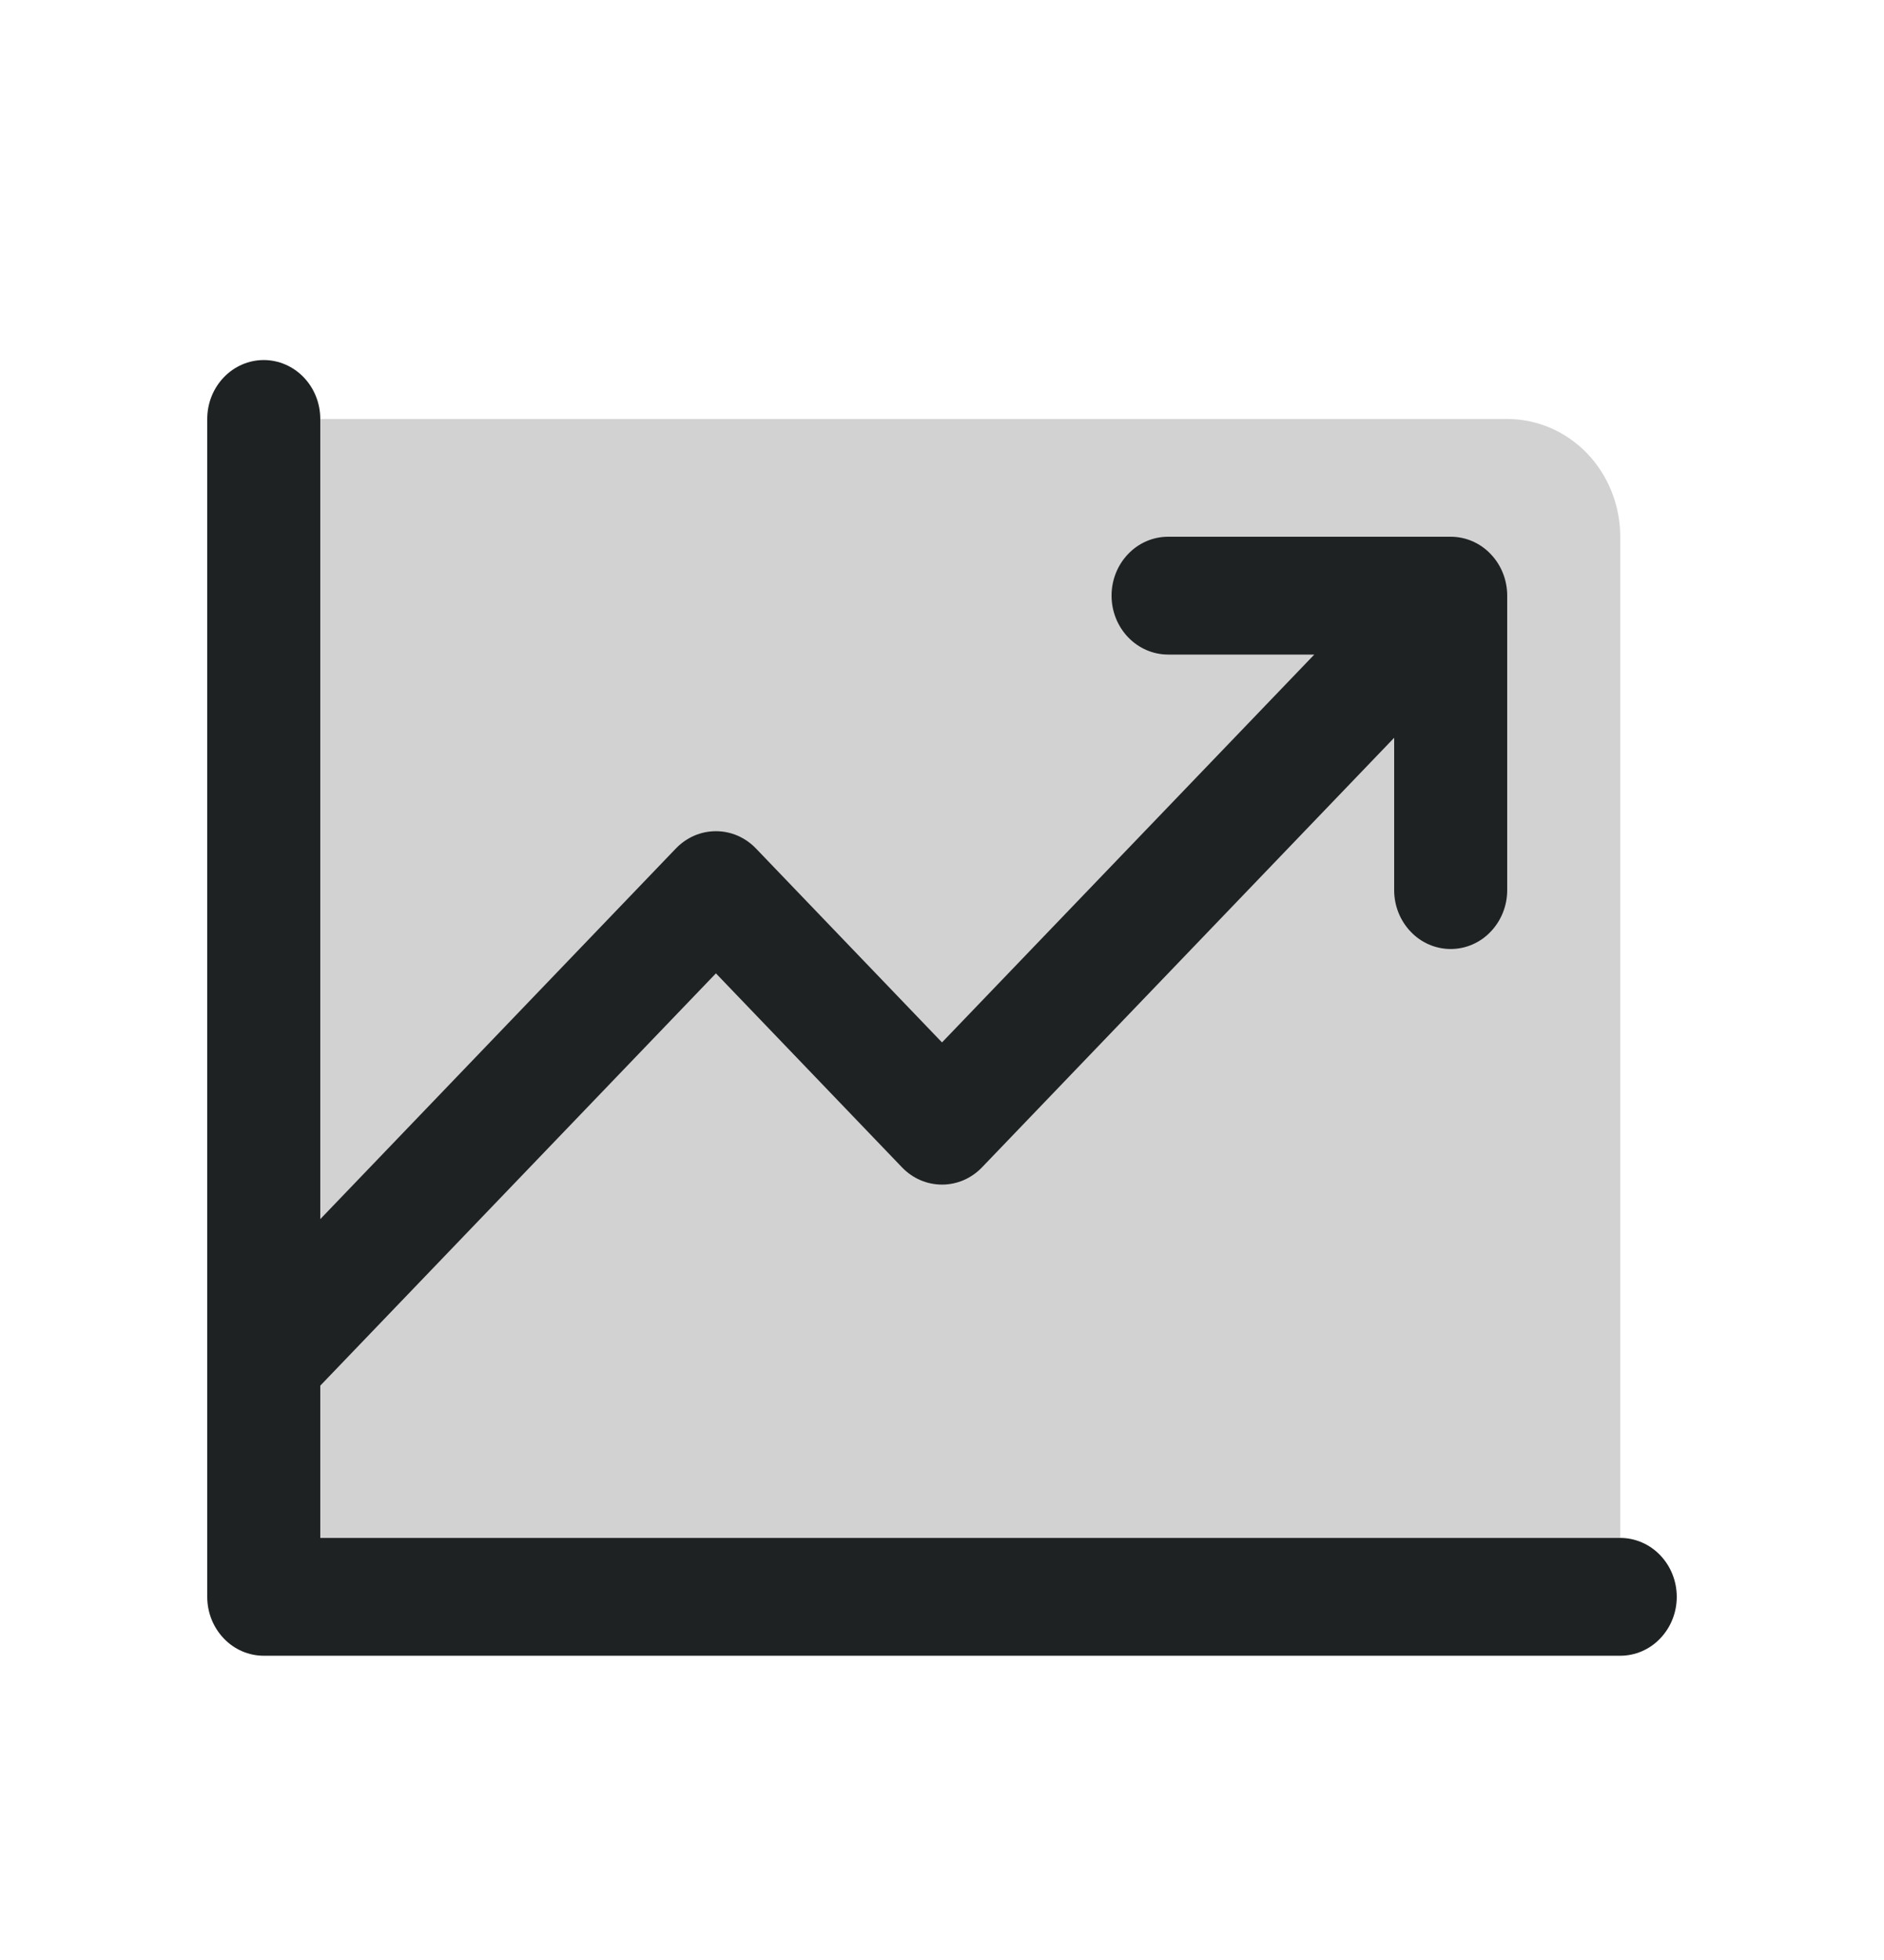 <svg width="25" height="26" viewBox="0 0 25 26" fill="none" xmlns="http://www.w3.org/2000/svg">
<path opacity="0.2" d="M21.5 7.12V21.183H3.5V5.558H20C20.398 5.558 20.779 5.722 21.061 6.015C21.342 6.308 21.5 6.706 21.5 7.12Z" fill="#1F2223"/>
<path d="M22.25 21.183C22.25 21.39 22.171 21.588 22.03 21.735C21.89 21.882 21.699 21.964 21.5 21.964H3.5C3.301 21.964 3.11 21.882 2.97 21.735C2.829 21.588 2.75 21.39 2.75 21.183V5.558C2.75 5.35 2.829 5.152 2.97 5.005C3.11 4.859 3.301 4.776 3.5 4.776C3.699 4.776 3.89 4.859 4.03 5.005C4.171 5.152 4.25 5.35 4.25 5.558V16.172L8.969 11.255C9.039 11.182 9.122 11.125 9.213 11.085C9.304 11.046 9.401 11.026 9.5 11.026C9.599 11.026 9.696 11.046 9.787 11.085C9.878 11.125 9.961 11.182 10.031 11.255L12.5 13.828L17.44 8.683H15.5C15.301 8.683 15.11 8.6 14.97 8.454C14.829 8.307 14.75 8.109 14.75 7.901C14.75 7.694 14.829 7.495 14.97 7.349C15.11 7.202 15.301 7.12 15.5 7.12H19.25C19.449 7.12 19.64 7.202 19.78 7.349C19.921 7.495 20 7.694 20 7.901V11.808C20 12.015 19.921 12.213 19.78 12.36C19.64 12.507 19.449 12.589 19.25 12.589C19.051 12.589 18.86 12.507 18.72 12.36C18.579 12.213 18.5 12.015 18.5 11.808V9.787L13.031 15.485C12.961 15.558 12.878 15.616 12.787 15.655C12.696 15.694 12.599 15.714 12.5 15.714C12.401 15.714 12.304 15.694 12.213 15.655C12.122 15.616 12.039 15.558 11.969 15.485L9.5 12.912L4.25 18.381V20.401H21.5C21.699 20.401 21.89 20.484 22.03 20.63C22.171 20.777 22.25 20.975 22.25 21.183Z" fill="#1F2223"/>
</svg>
